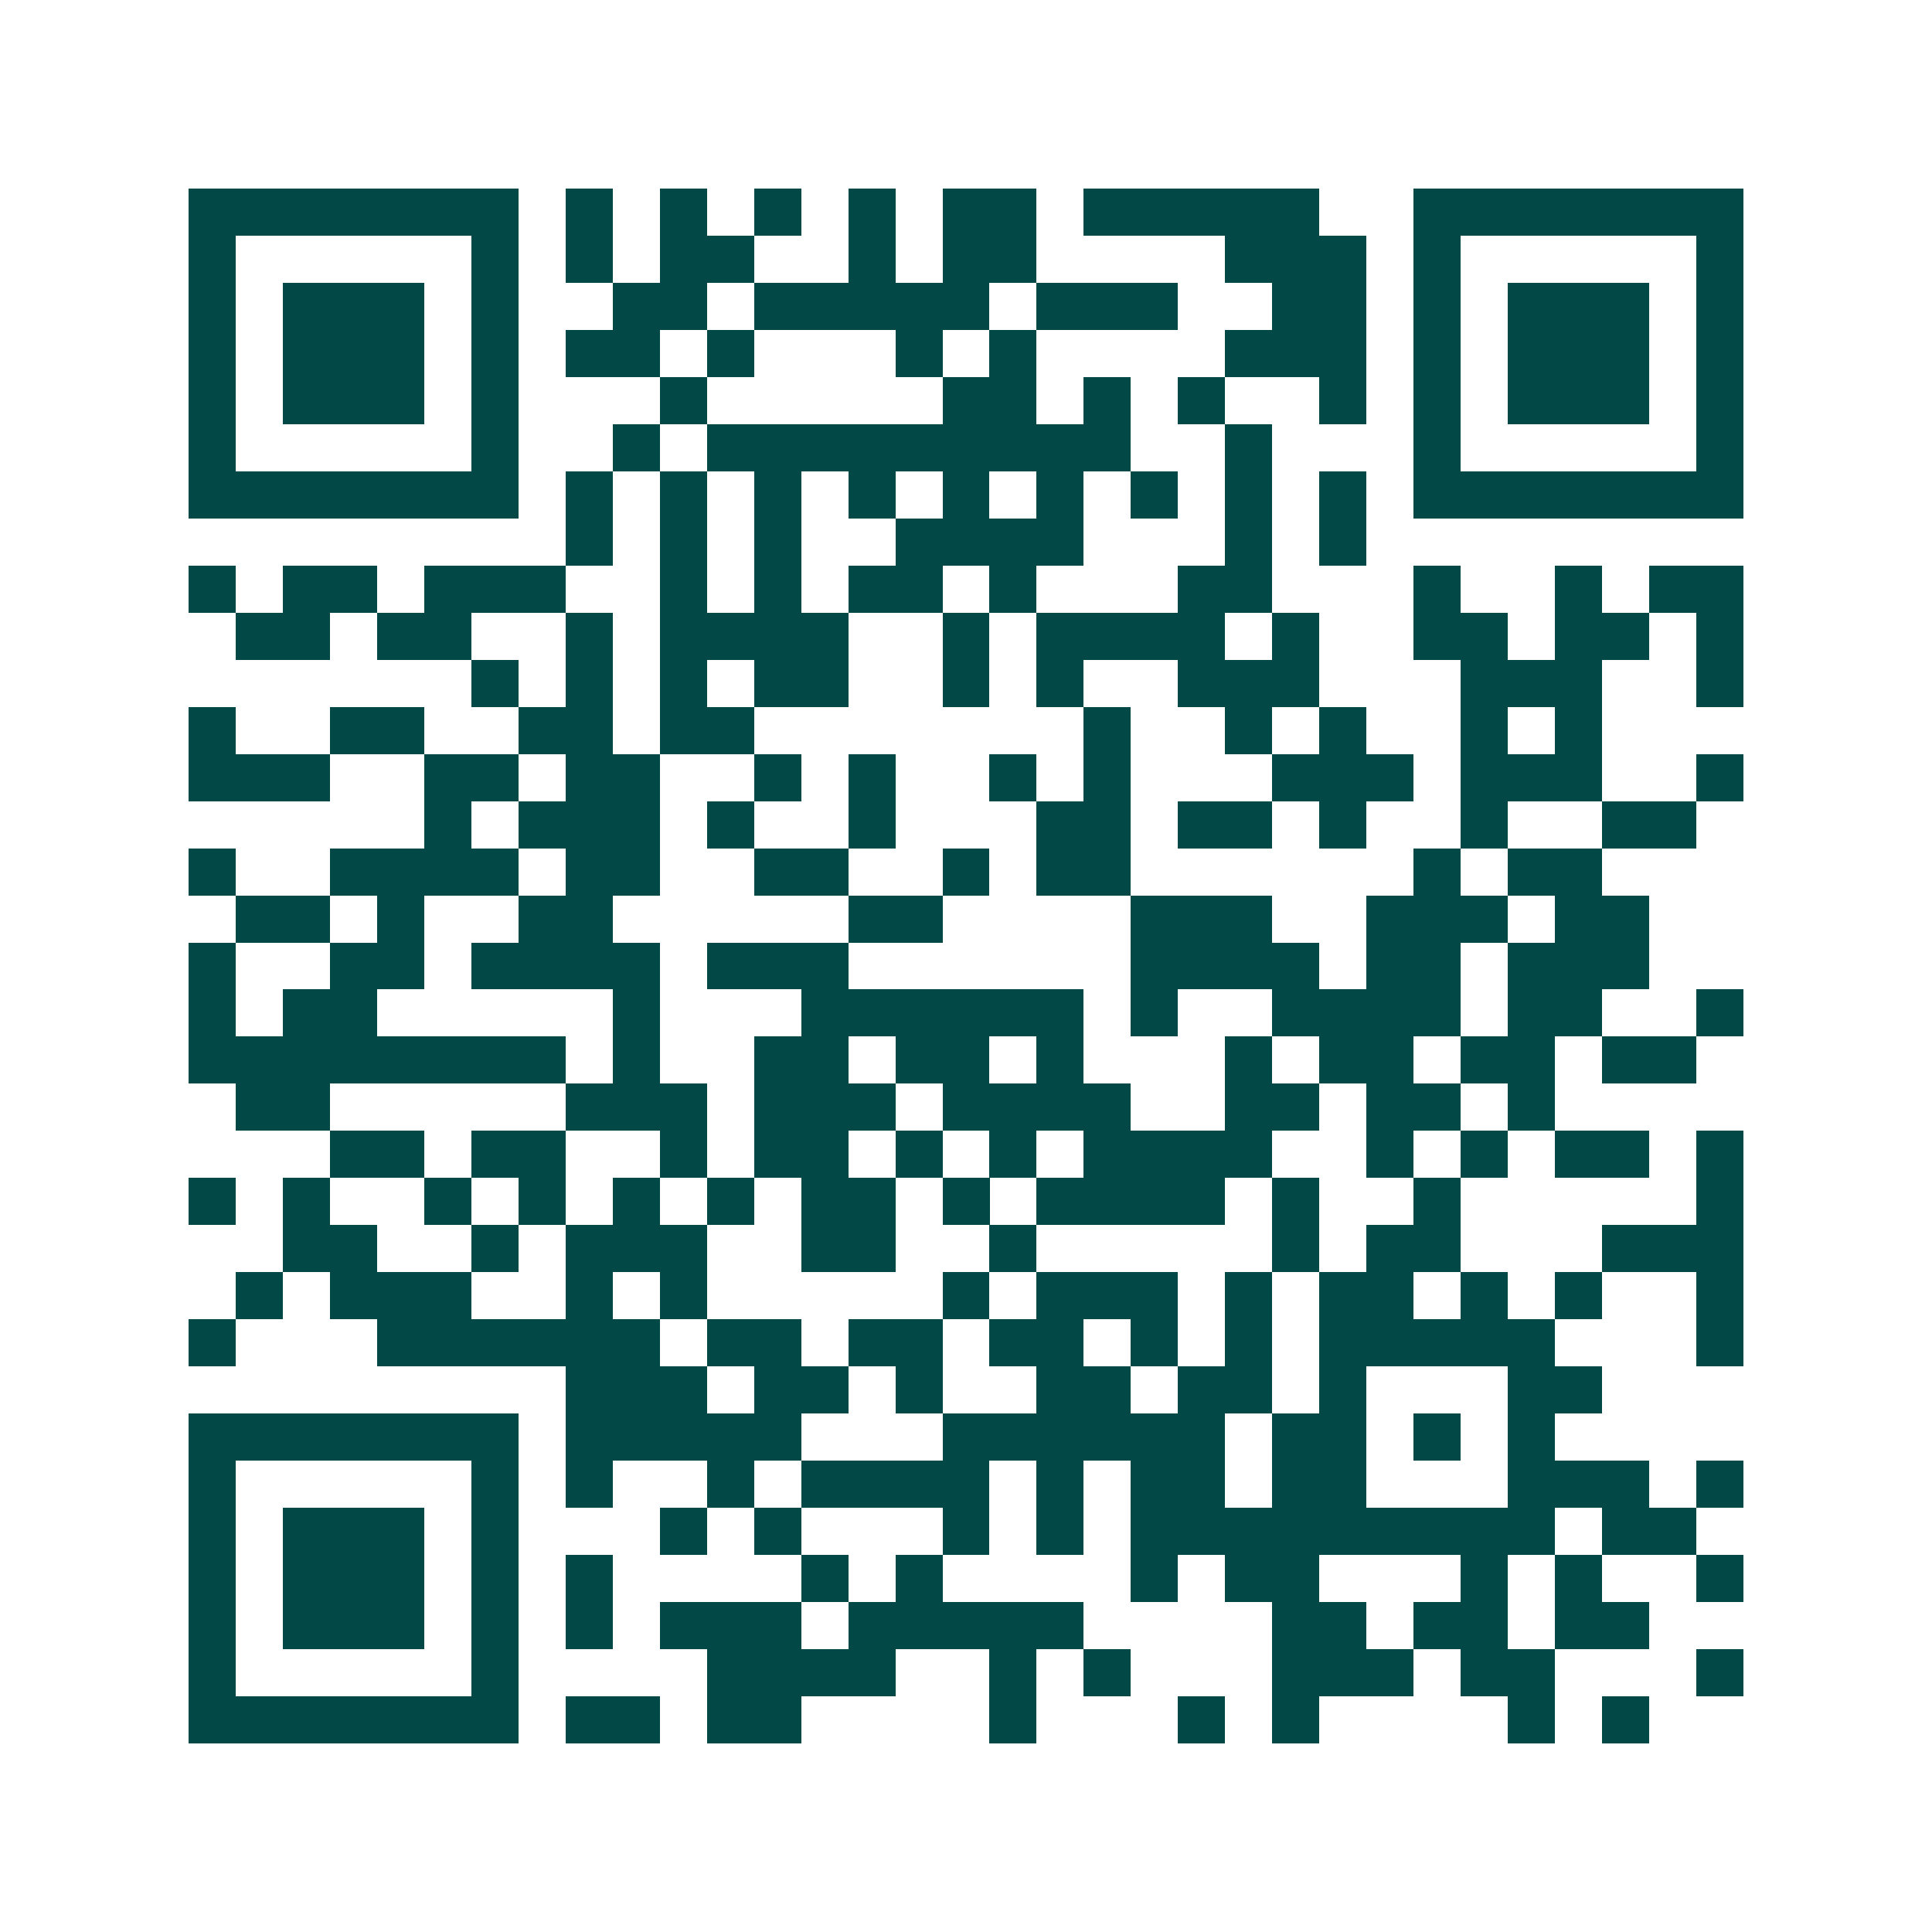 <svg xmlns="http://www.w3.org/2000/svg" width="200" height="200" viewBox="0 0 41 41" shape-rendering="crispEdges"><path fill="#ffffff" d="M0 0h41v41H0z"/><path stroke="#014847" d="M4 4.5h7m1 0h1m1 0h1m1 0h1m1 0h1m1 0h2m1 0h5m2 0h7M4 5.5h1m5 0h1m1 0h1m1 0h2m2 0h1m1 0h2m4 0h3m1 0h1m5 0h1M4 6.5h1m1 0h3m1 0h1m2 0h2m1 0h5m1 0h3m2 0h2m1 0h1m1 0h3m1 0h1M4 7.5h1m1 0h3m1 0h1m1 0h2m1 0h1m3 0h1m1 0h1m4 0h3m1 0h1m1 0h3m1 0h1M4 8.5h1m1 0h3m1 0h1m3 0h1m5 0h2m1 0h1m1 0h1m2 0h1m1 0h1m1 0h3m1 0h1M4 9.5h1m5 0h1m2 0h1m1 0h9m2 0h1m3 0h1m5 0h1M4 10.5h7m1 0h1m1 0h1m1 0h1m1 0h1m1 0h1m1 0h1m1 0h1m1 0h1m1 0h1m1 0h7M12 11.5h1m1 0h1m1 0h1m2 0h4m3 0h1m1 0h1M4 12.5h1m1 0h2m1 0h3m2 0h1m1 0h1m1 0h2m1 0h1m3 0h2m3 0h1m2 0h1m1 0h2M5 13.5h2m1 0h2m2 0h1m1 0h4m2 0h1m1 0h4m1 0h1m2 0h2m1 0h2m1 0h1M10 14.5h1m1 0h1m1 0h1m1 0h2m2 0h1m1 0h1m2 0h3m3 0h3m2 0h1M4 15.5h1m2 0h2m2 0h2m1 0h2m7 0h1m2 0h1m1 0h1m2 0h1m1 0h1M4 16.5h3m2 0h2m1 0h2m2 0h1m1 0h1m2 0h1m1 0h1m3 0h3m1 0h3m2 0h1M9 17.5h1m1 0h3m1 0h1m2 0h1m3 0h2m1 0h2m1 0h1m2 0h1m2 0h2M4 18.5h1m2 0h4m1 0h2m2 0h2m2 0h1m1 0h2m6 0h1m1 0h2M5 19.5h2m1 0h1m2 0h2m5 0h2m4 0h3m2 0h3m1 0h2M4 20.5h1m2 0h2m1 0h4m1 0h3m6 0h4m1 0h2m1 0h3M4 21.5h1m1 0h2m5 0h1m3 0h6m1 0h1m2 0h4m1 0h2m2 0h1M4 22.5h8m1 0h1m2 0h2m1 0h2m1 0h1m3 0h1m1 0h2m1 0h2m1 0h2M5 23.5h2m5 0h3m1 0h3m1 0h4m2 0h2m1 0h2m1 0h1M7 24.5h2m1 0h2m2 0h1m1 0h2m1 0h1m1 0h1m1 0h4m2 0h1m1 0h1m1 0h2m1 0h1M4 25.5h1m1 0h1m2 0h1m1 0h1m1 0h1m1 0h1m1 0h2m1 0h1m1 0h4m1 0h1m2 0h1m5 0h1M6 26.5h2m2 0h1m1 0h3m2 0h2m2 0h1m5 0h1m1 0h2m3 0h3M5 27.5h1m1 0h3m2 0h1m1 0h1m5 0h1m1 0h3m1 0h1m1 0h2m1 0h1m1 0h1m2 0h1M4 28.5h1m3 0h6m1 0h2m1 0h2m1 0h2m1 0h1m1 0h1m1 0h5m3 0h1M12 29.5h3m1 0h2m1 0h1m2 0h2m1 0h2m1 0h1m3 0h2M4 30.5h7m1 0h5m3 0h6m1 0h2m1 0h1m1 0h1M4 31.5h1m5 0h1m1 0h1m2 0h1m1 0h4m1 0h1m1 0h2m1 0h2m3 0h3m1 0h1M4 32.5h1m1 0h3m1 0h1m3 0h1m1 0h1m3 0h1m1 0h1m1 0h9m1 0h2M4 33.5h1m1 0h3m1 0h1m1 0h1m4 0h1m1 0h1m4 0h1m1 0h2m3 0h1m1 0h1m2 0h1M4 34.5h1m1 0h3m1 0h1m1 0h1m1 0h3m1 0h5m4 0h2m1 0h2m1 0h2M4 35.5h1m5 0h1m4 0h4m2 0h1m1 0h1m3 0h3m1 0h2m3 0h1M4 36.5h7m1 0h2m1 0h2m4 0h1m3 0h1m1 0h1m4 0h1m1 0h1"/></svg>

